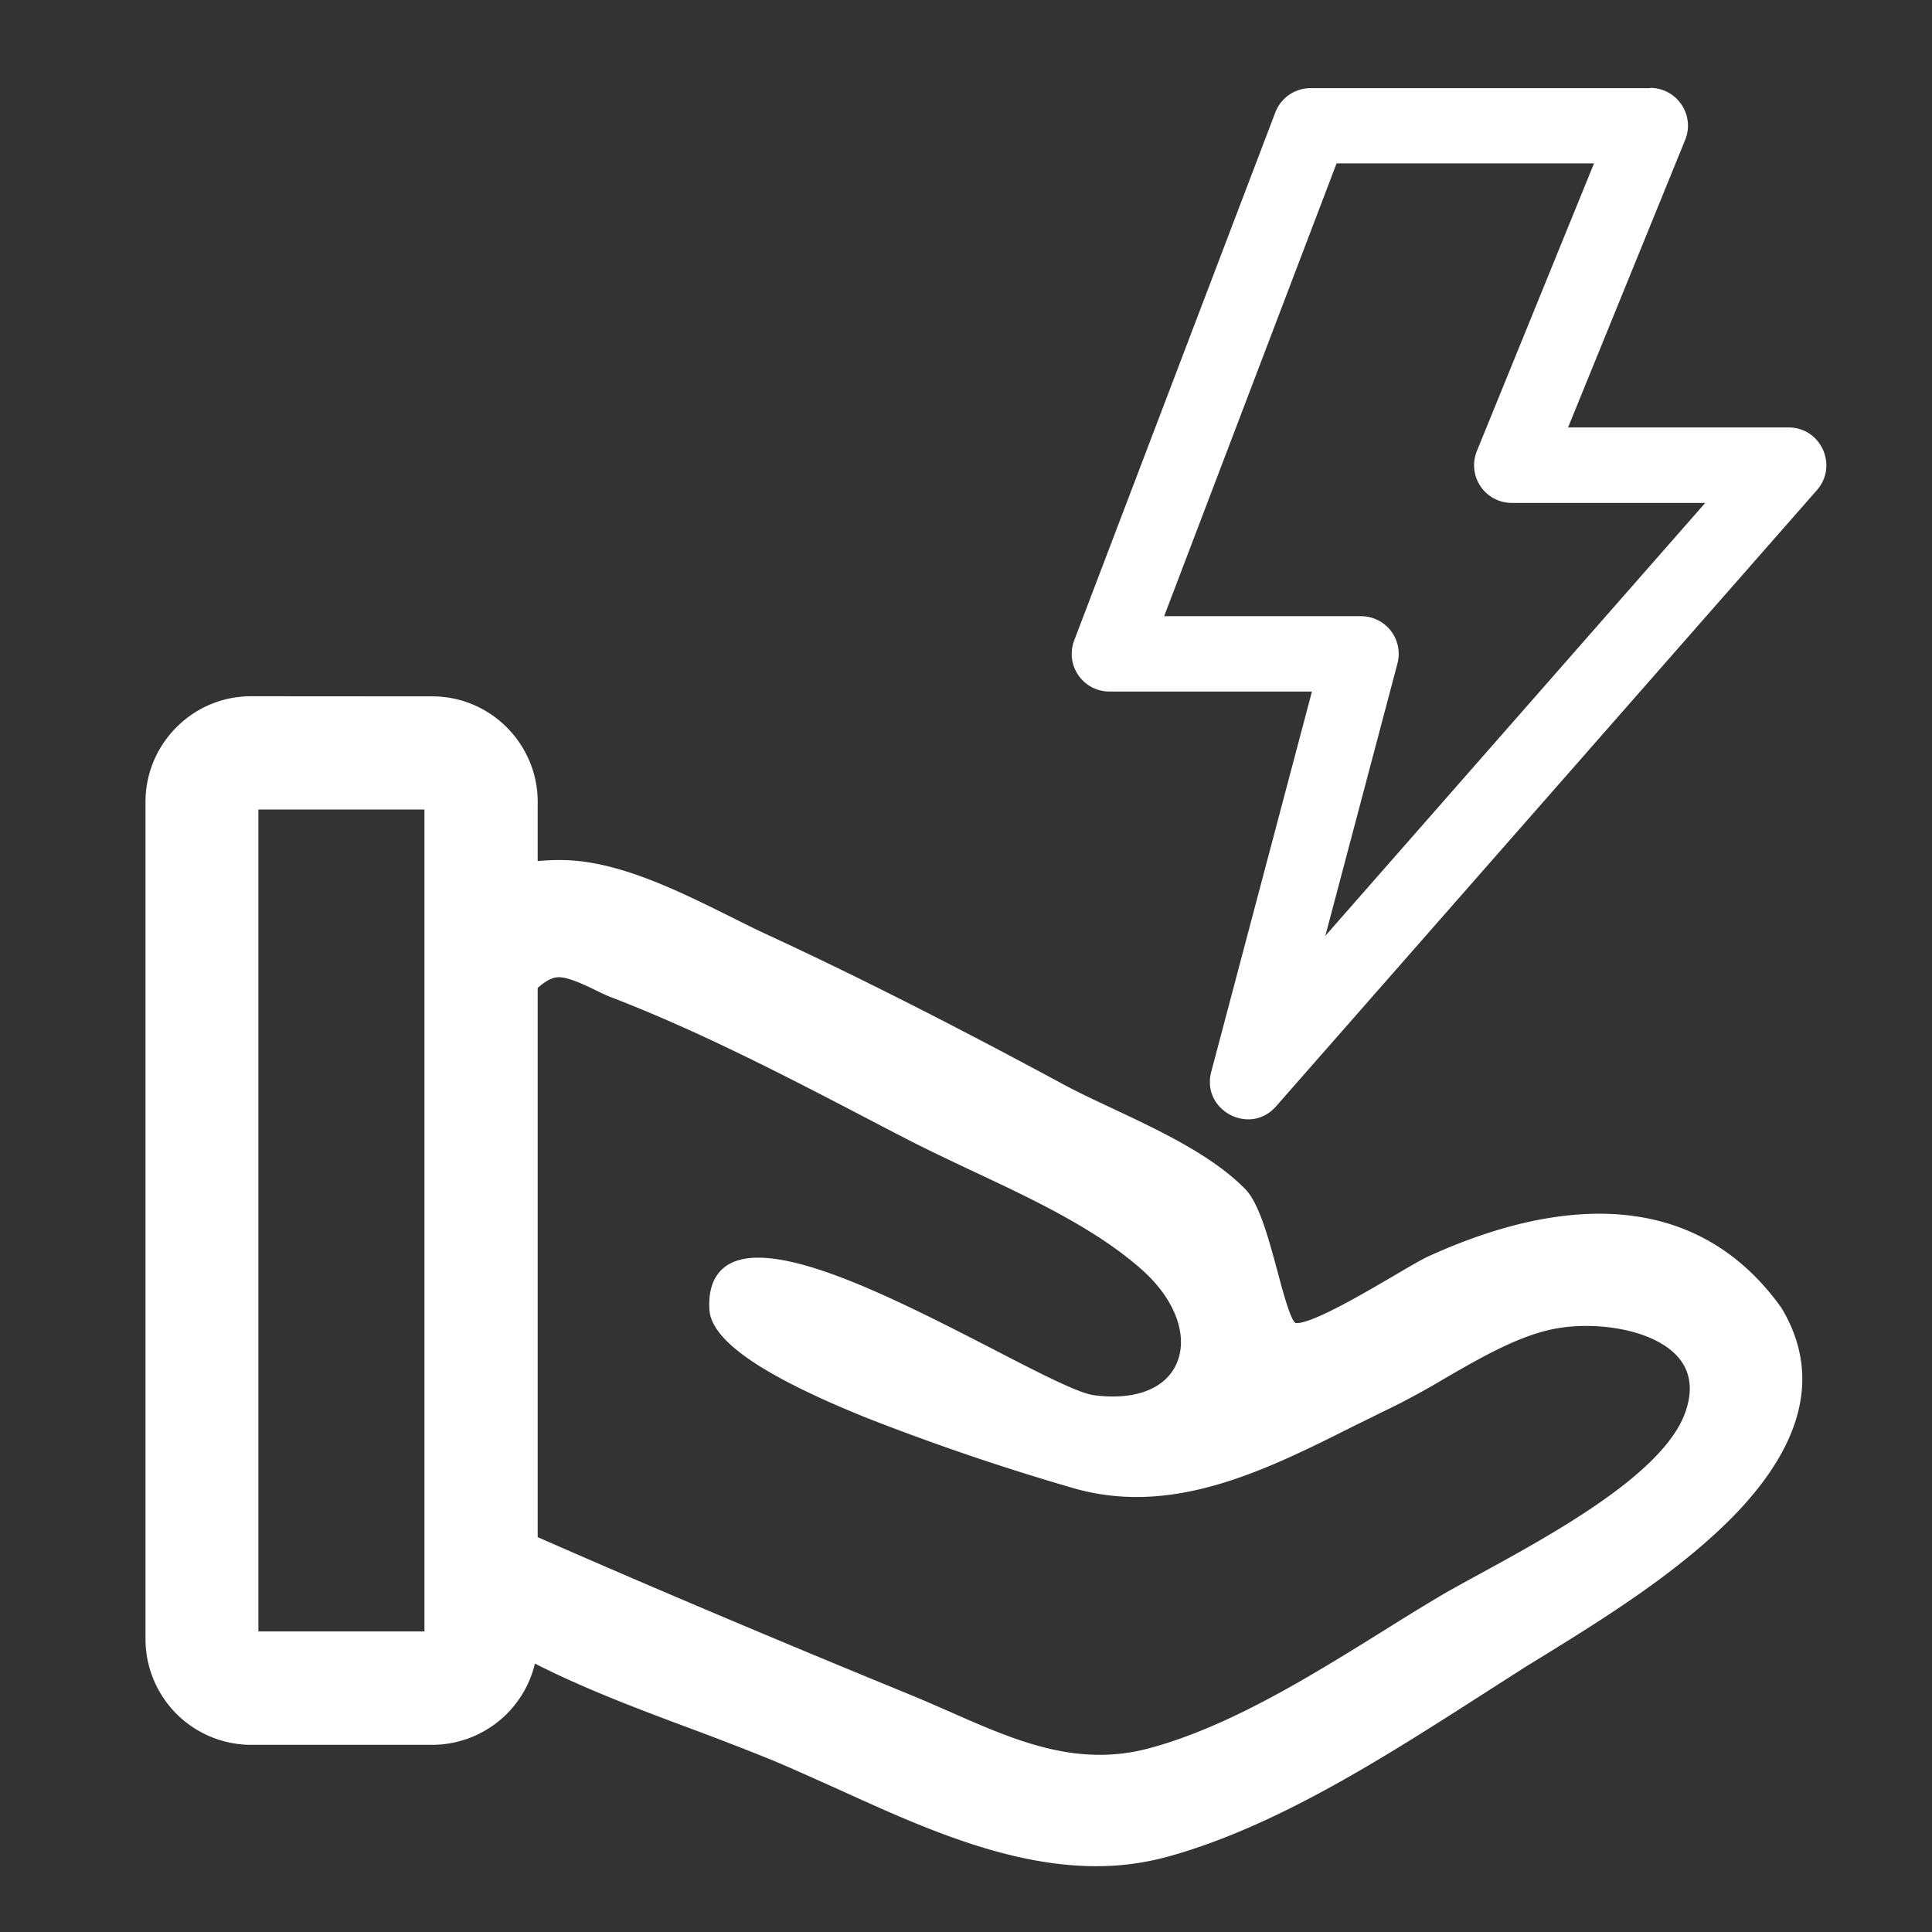 <?xml version="1.0" standalone="no"?><!DOCTYPE svg PUBLIC "-//W3C//DTD SVG 1.1//EN" "http://www.w3.org/Graphics/SVG/1.1/DTD/svg11.dtd"><svg t="1724838883465" class="icon" viewBox="0 0 1024 1024" version="1.1" xmlns="http://www.w3.org/2000/svg" p-id="26753" xmlns:xlink="http://www.w3.org/1999/xlink" width="64" height="64"><rect x="0" y="0" width="1024" height="1024" fill="#333333" stroke="none"/><path d="M229.12 369.088c30.72 0 55.872 25.088 55.872 55.936v31.36c4.224-0.384 8.96-0.64 14.016-0.512 29.184 0.64 60.608 16.32 88.32 30.08 7.04 3.52 13.696 6.848 19.968 9.728 46.016 21.312 95.104 46.08 154.496 78.08 8.128 4.48 17.408 8.832 27.2 13.44 25.088 11.776 53.504 25.088 71.04 43.072 7.36 7.552 12.288 25.92 17.088 43.648 2.688 10.112 6.784 25.408 9.408 27.2 0.256 0.192 3.584 1.28 19.776-6.848 10.368-5.12 22.464-12.288 32.192-17.92 8-4.736 14.4-8.448 17.984-10.176 36.288-16.64 69.76-24.32 99.136-22.656 36.672 2.112 66.496 18.752 88.576 49.664 20.416 33.92 12.48 70.208-23.04 107.904-29.568 31.104-70.976 56.64-101.12 75.328-4.608 2.88-9.152 5.568-13.056 8.064L784 899.2c-50.816 32.512-108.288 69.376-165.504 84.992a142.08 142.08 0 0 1-37.504 4.928c-47.168 0-93.76-21.248-136-40.448-12.16-5.44-23.68-10.688-35.072-15.488a1605.76 1605.76 0 0 0-44.928-17.408c-27.392-10.24-55.616-20.864-81.472-34.048a56.064 56.064 0 0 1-54.4 43.072h-96.128a56.064 56.064 0 0 1-55.872-55.872V424.96c0-30.72 25.088-55.936 55.872-55.936z m65.92 148.928c-3.456 0.384-6.912 2.88-10.048 5.568V814.72c72.64 31.872 143.488 61.44 199.296 84.288 6.72 2.816 13.312 5.696 19.712 8.512 34.304 15.104 66.688 29.248 104.704 19.2 42.624-11.328 86.272-38.528 124.928-62.592 8.96-5.632 17.472-10.88 25.984-16 6.912-4.224 15.616-8.96 25.6-14.4 38.208-20.928 95.872-52.48 107.776-84.48 4.288-11.52 3.328-21.376-2.88-29.12-12.16-15.04-41.728-19.648-63.36-16.32-19.84 3.008-40.96 15.168-61.376 27.008a418.048 418.048 0 0 1-26.944 14.784c-6.72 3.2-13.632 6.72-20.352 9.984-47.68 23.936-96.96 48.64-150.08 32.896a1265.28 1265.28 0 0 1-108.672-36.992c-55.232-22.272-82.432-40.96-83.328-57.408-0.64-11.072 2.56-19.008 9.472-23.488 24.256-15.616 88.832 17.728 140.736 44.416 24.384 12.608 45.44 23.488 53.76 24.512 21.632 2.752 37.504-3.328 43.52-16.512 6.592-14.528-0.384-33.984-17.92-49.728-24.32-21.76-58.24-37.696-91.2-53.12-11.84-5.632-23.168-10.944-33.792-16.448a2222.848 2222.848 0 0 1-21.568-11.2c-43.584-22.72-88.704-46.08-134.72-63.808-2.304-0.832-5.12-2.176-8-3.584-6.784-3.328-16.192-7.808-21.312-7.104z m-70.016-88.96H136.96v435.648h88V428.992z m649.6-382.464c14.208 0 23.872 14.4 18.56 27.52l-62.08 152.448h116.864c17.216 0 26.368 20.288 15.04 33.216L676.352 586.368c-13.888 15.872-39.744 2.112-34.368-18.304l53.376-201.536H588.032a19.968 19.968 0 0 1-18.688-27.072L675.968 59.52a19.968 19.968 0 0 1 18.688-12.8h179.968z m-29.696 40H708.416l-91.392 240h104.32a19.968 19.968 0 0 1 19.328 25.088L702.464 496l201.344-229.44H801.344a19.968 19.968 0 0 1-18.56-27.52l62.08-152.448z" p-id="26754" fill="#ffffff"></path></svg>